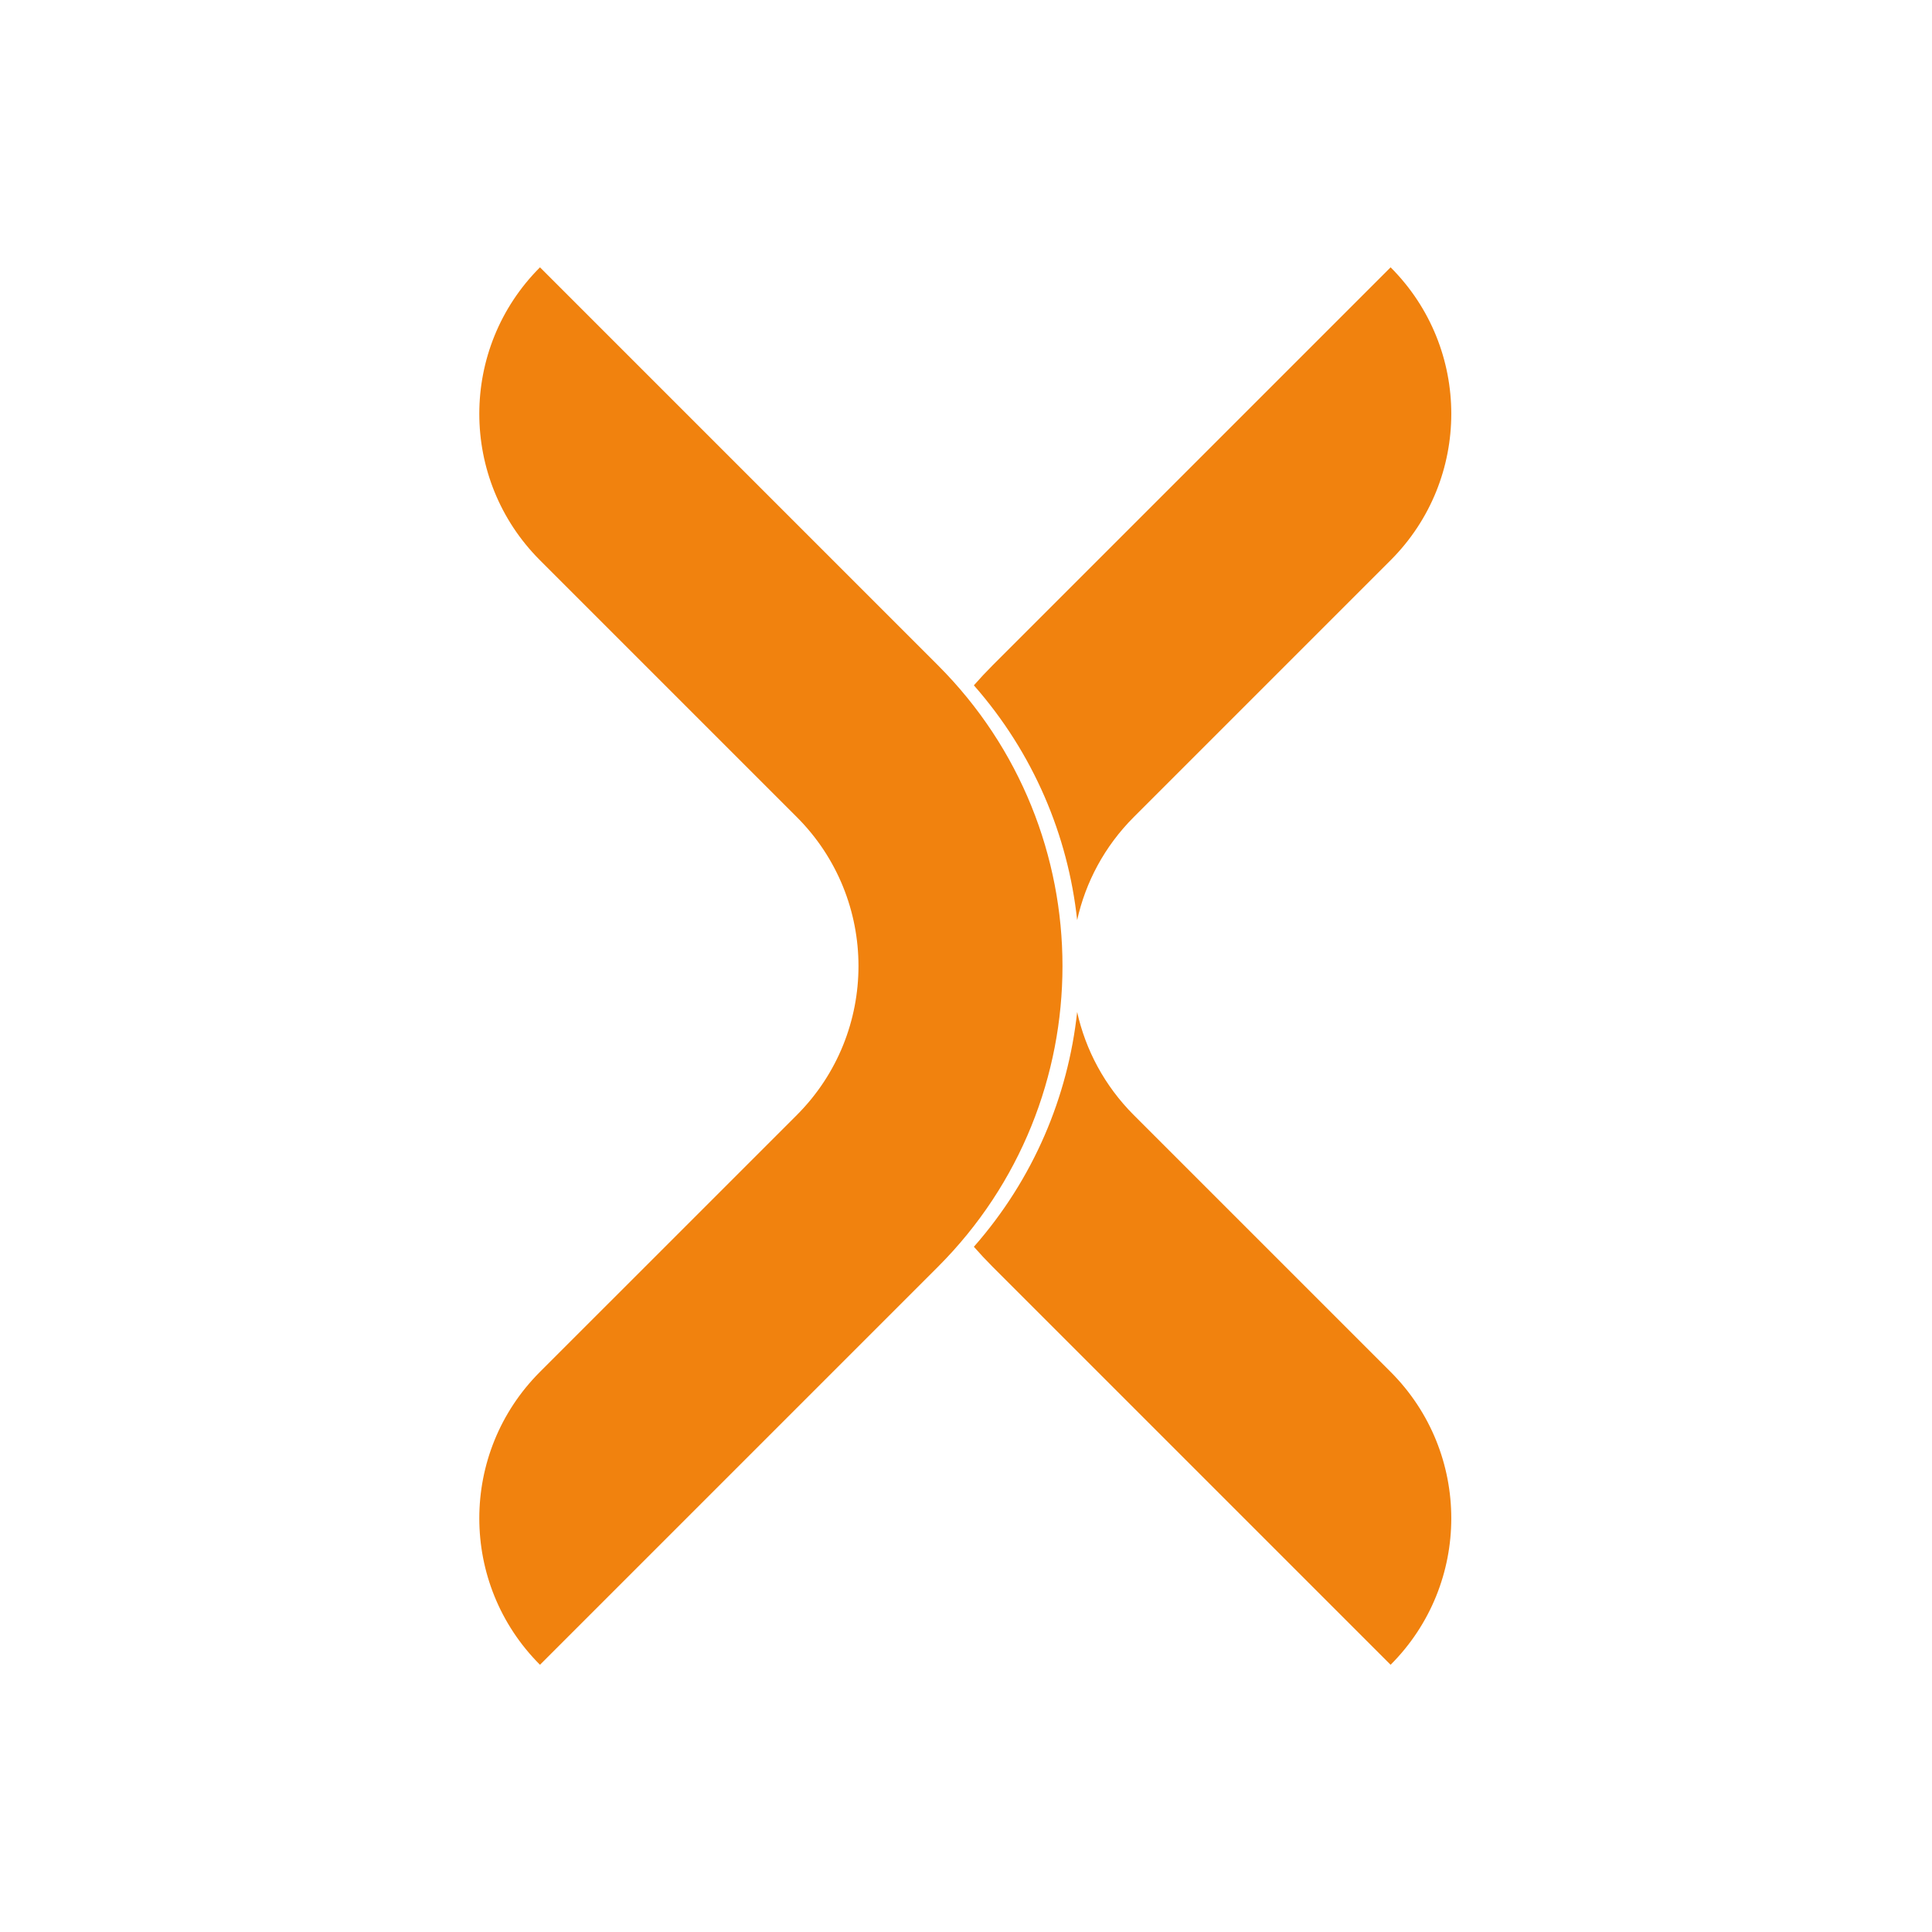 <?xml version="1.0" encoding="UTF-8"?>
<!DOCTYPE svg PUBLIC "-//W3C//DTD SVG 1.1//EN" "http://www.w3.org/Graphics/SVG/1.1/DTD/svg11.dtd">
<!-- Creator: CorelDRAW -->
<svg xmlns="http://www.w3.org/2000/svg" xml:space="preserve" width="195.051mm" height="195.051mm" version="1.1" style="shape-rendering:geometricPrecision; text-rendering:geometricPrecision; image-rendering:optimizeQuality; fill-rule:evenodd; clip-rule:evenodd"
viewBox="0 0 19505.08 19505.08"
 xmlns:xlink="http://www.w3.org/1999/xlink"
 xmlns:xodm="http://www.corel.com/coreldraw/odm/2003">
 <defs>
  <style type="text/css">
   <![CDATA[
    .fil1 {fill:none}
    .fil0 {fill:#F1820E;fill-rule:nonzero}
   ]]>
  </style>
 </defs>
 <g id="Camada_x0020_1">
  <g id="_2580014303888">
   <path class="fil0" d="M5451.54 13850.11l2592.29 -2592.01c830.99,-831.55 830.99,-2178.74 0,-3009.73l-2592.29 -2592.29c-816.85,-816.49 -816.85,-2140.35 0,-2957.2l4017.38 4017.38c1676.89,1677.25 1676.89,4396.36 0,6073.68l-4017.38 4017.3c-816.85,-816.78 -816.85,-2140.56 0,-2957.13z"/>
   <path class="fil0" d="M14039.28 13850.11l-2592.29 -2592.01c-296.74,-296.92 -487.48,-659.6 -572.28,-1041.05 -92.22,853.71 -439.81,1684.92 -1042.63,2370.14 60.67,69.11 123.88,136.79 189.82,202.75l4017.38 4017.31c816.84,-816.8 816.84,-2140.58 0,-2957.14zm-3164.57 -4561.04c84.8,-381.39 275.54,-743.95 572.28,-1040.69l2592.29 -2592.29c816.84,-816.49 816.84,-2140.37 0,-2957.21l-4017.38 4017.38c-65.94,65.96 -129.15,133.66 -189.82,202.77 602.82,685.19 950.48,1516.36 1042.63,2370.04z"/>
  </g>
  <rect class="fil1" x="-7.13" y="0.52" width="19505.08" height="19505.08"/>
 </g>
</svg>
